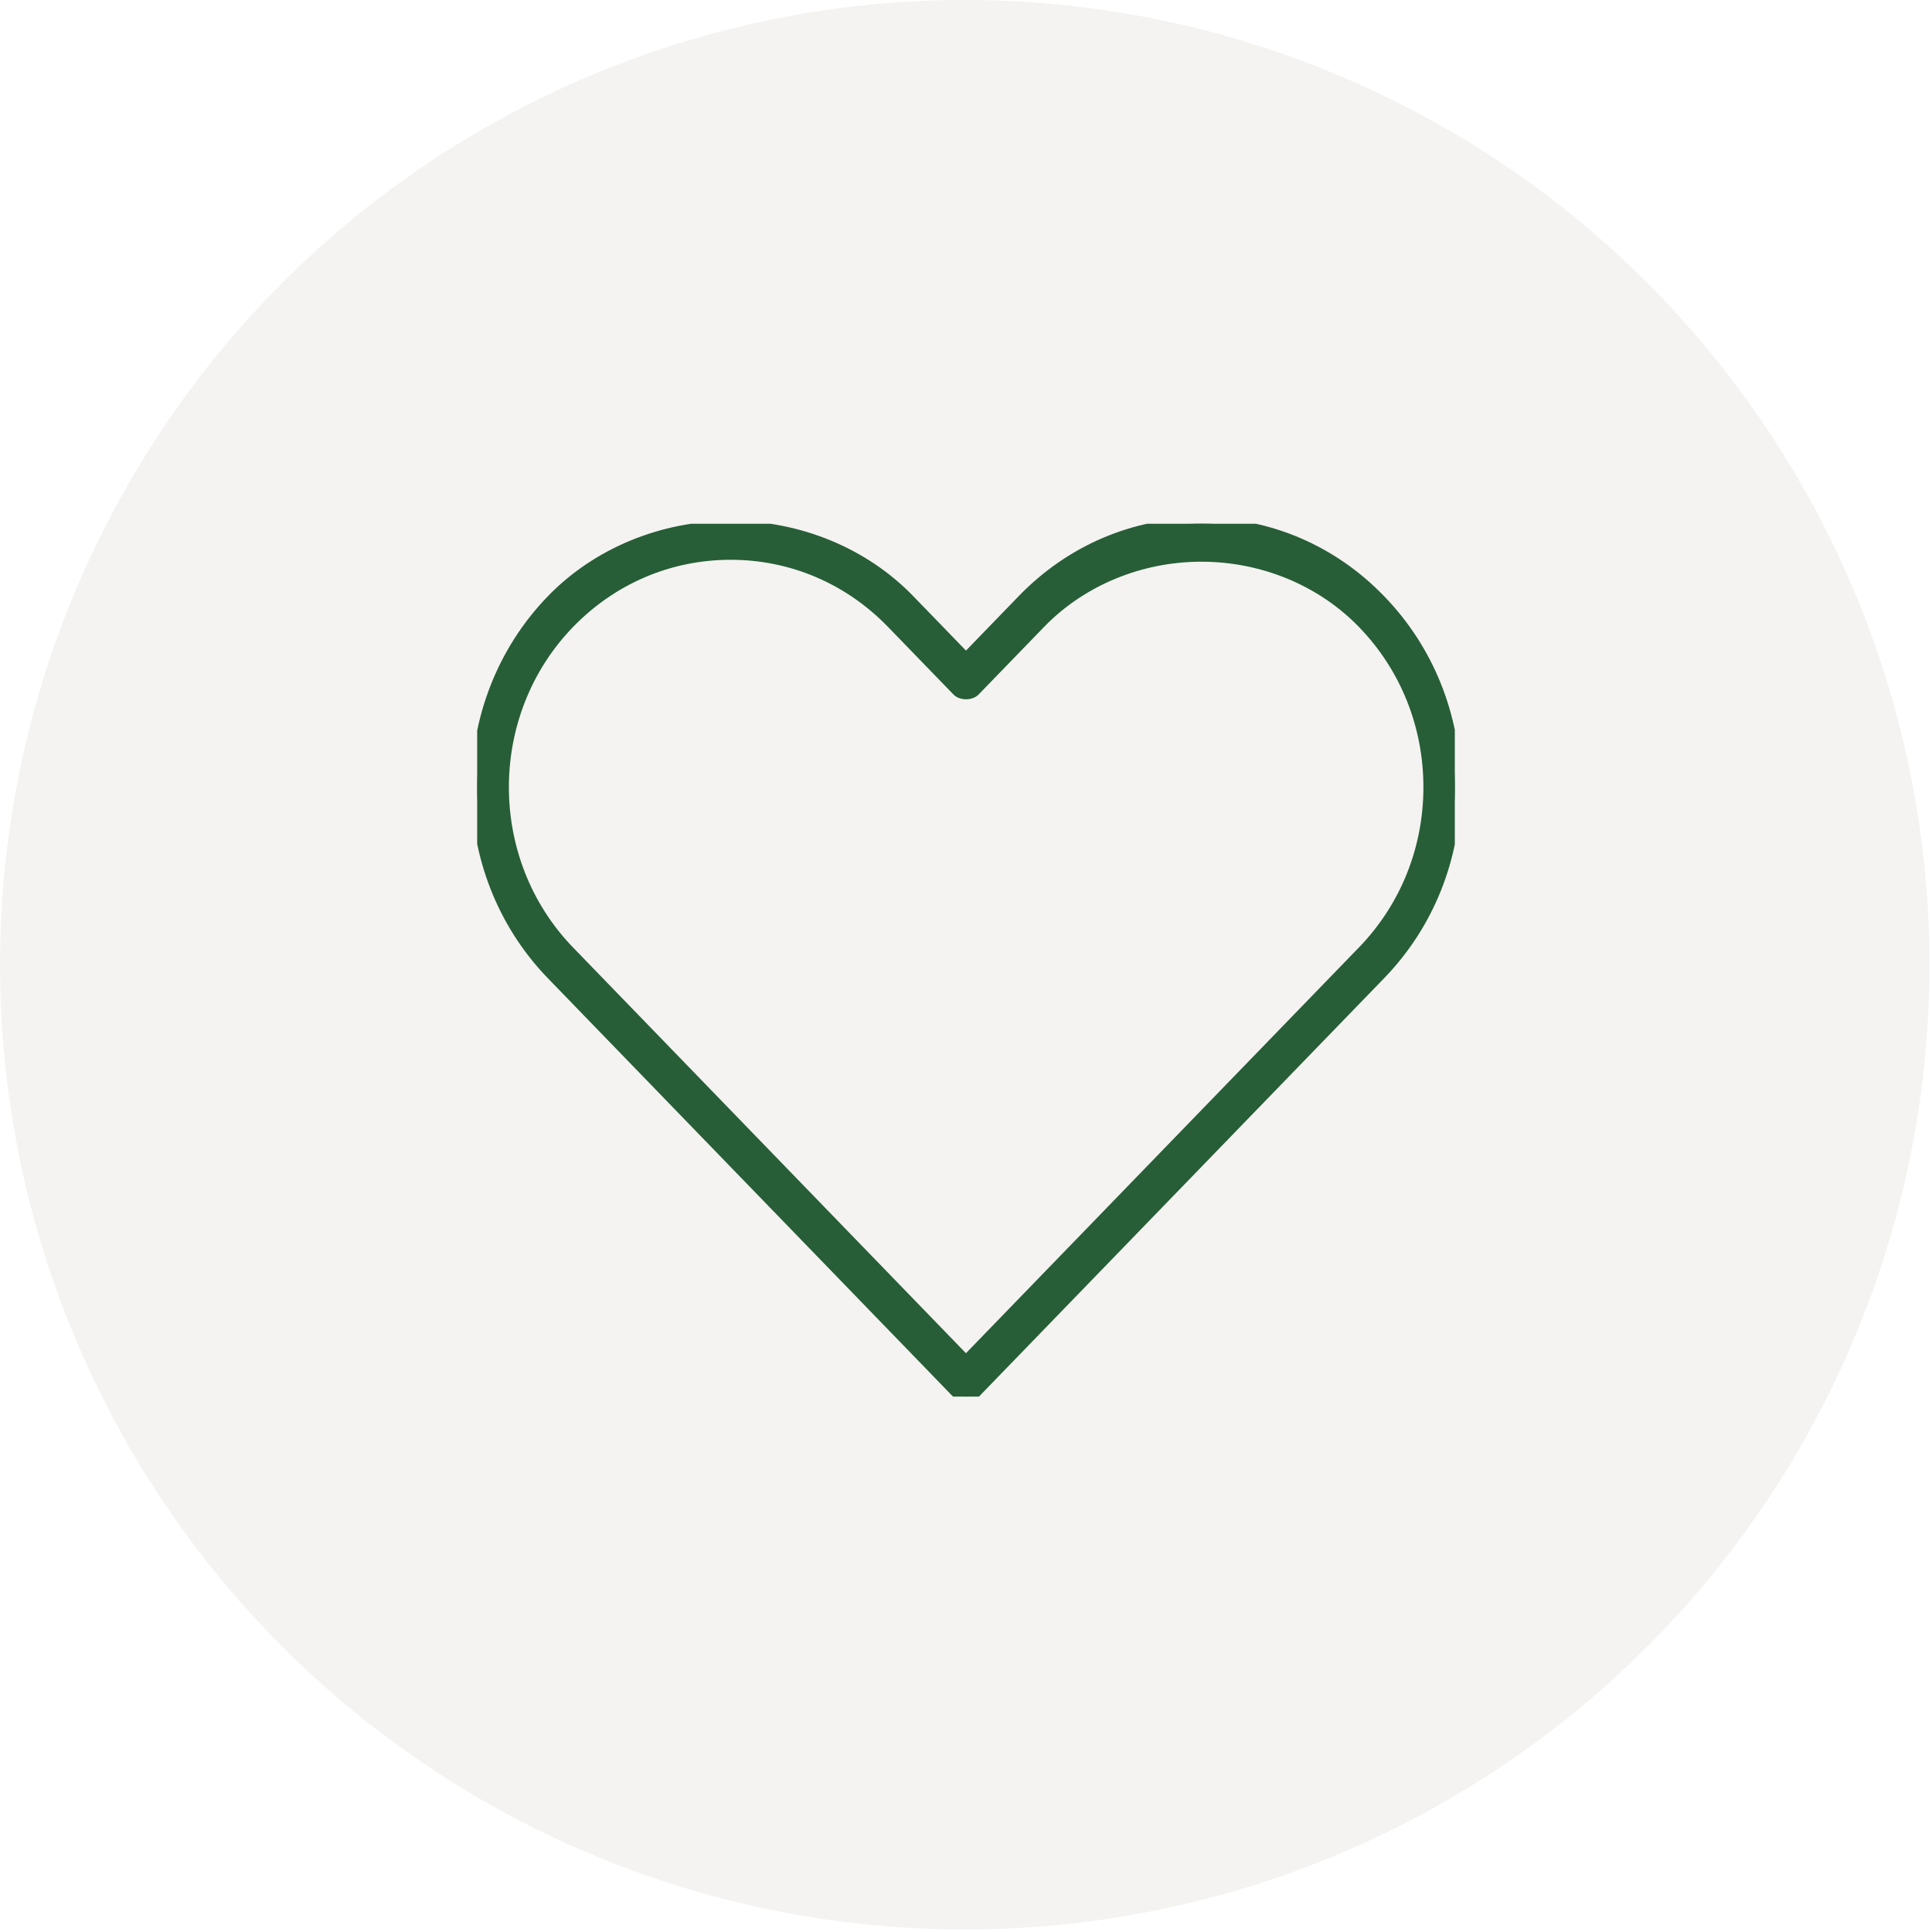 <svg width="166" height="166" viewBox="0 0 166 166" fill="none" xmlns="http://www.w3.org/2000/svg">
<circle cx="82.893" cy="82.893" r="82.893" fill="#D5D2CA" fill-opacity="0.25"/>
<g clip-path="url(#clip0_59_219)">
<path d="M125.001 67.634C125.001 61.557 122.716 55.85 118.563 51.569C114.464 47.328 109.021 44.994 103.246 44.994H103.234C97.435 44.994 91.992 47.328 87.893 51.563L82.998 56.619L78.103 51.563C74.221 47.551 68.639 45.246 62.798 45.246H62.78C56.927 45.246 51.333 47.551 47.433 51.575C38.861 60.431 38.861 74.848 47.433 83.705L82.275 119.683C82.678 120.099 83.317 120.099 83.721 119.683L118.563 83.705C122.716 79.423 125.001 73.716 125.001 67.634ZM82.998 116.991L48.88 81.758C41.339 73.968 41.339 61.305 48.88 53.522C52.581 49.703 57.511 47.598 62.774 47.598H62.792C68.036 47.598 72.961 49.698 76.662 53.522L82.281 59.323C82.624 59.675 83.384 59.675 83.727 59.323L89.345 53.522C92.884 49.862 97.947 47.762 103.228 47.762C108.514 47.762 113.578 49.862 117.122 53.522C120.781 57.299 122.801 62.308 122.801 67.634C122.801 72.96 120.781 77.974 117.122 81.752L82.998 116.985V116.991Z" fill="#275E37" stroke="#275E37"/>
</g>
<defs>
<clipPath id="clip0_59_219">
<rect width="84" height="75" fill="white" transform="translate(41 45)"/>
</clipPath>
</defs>
</svg>

